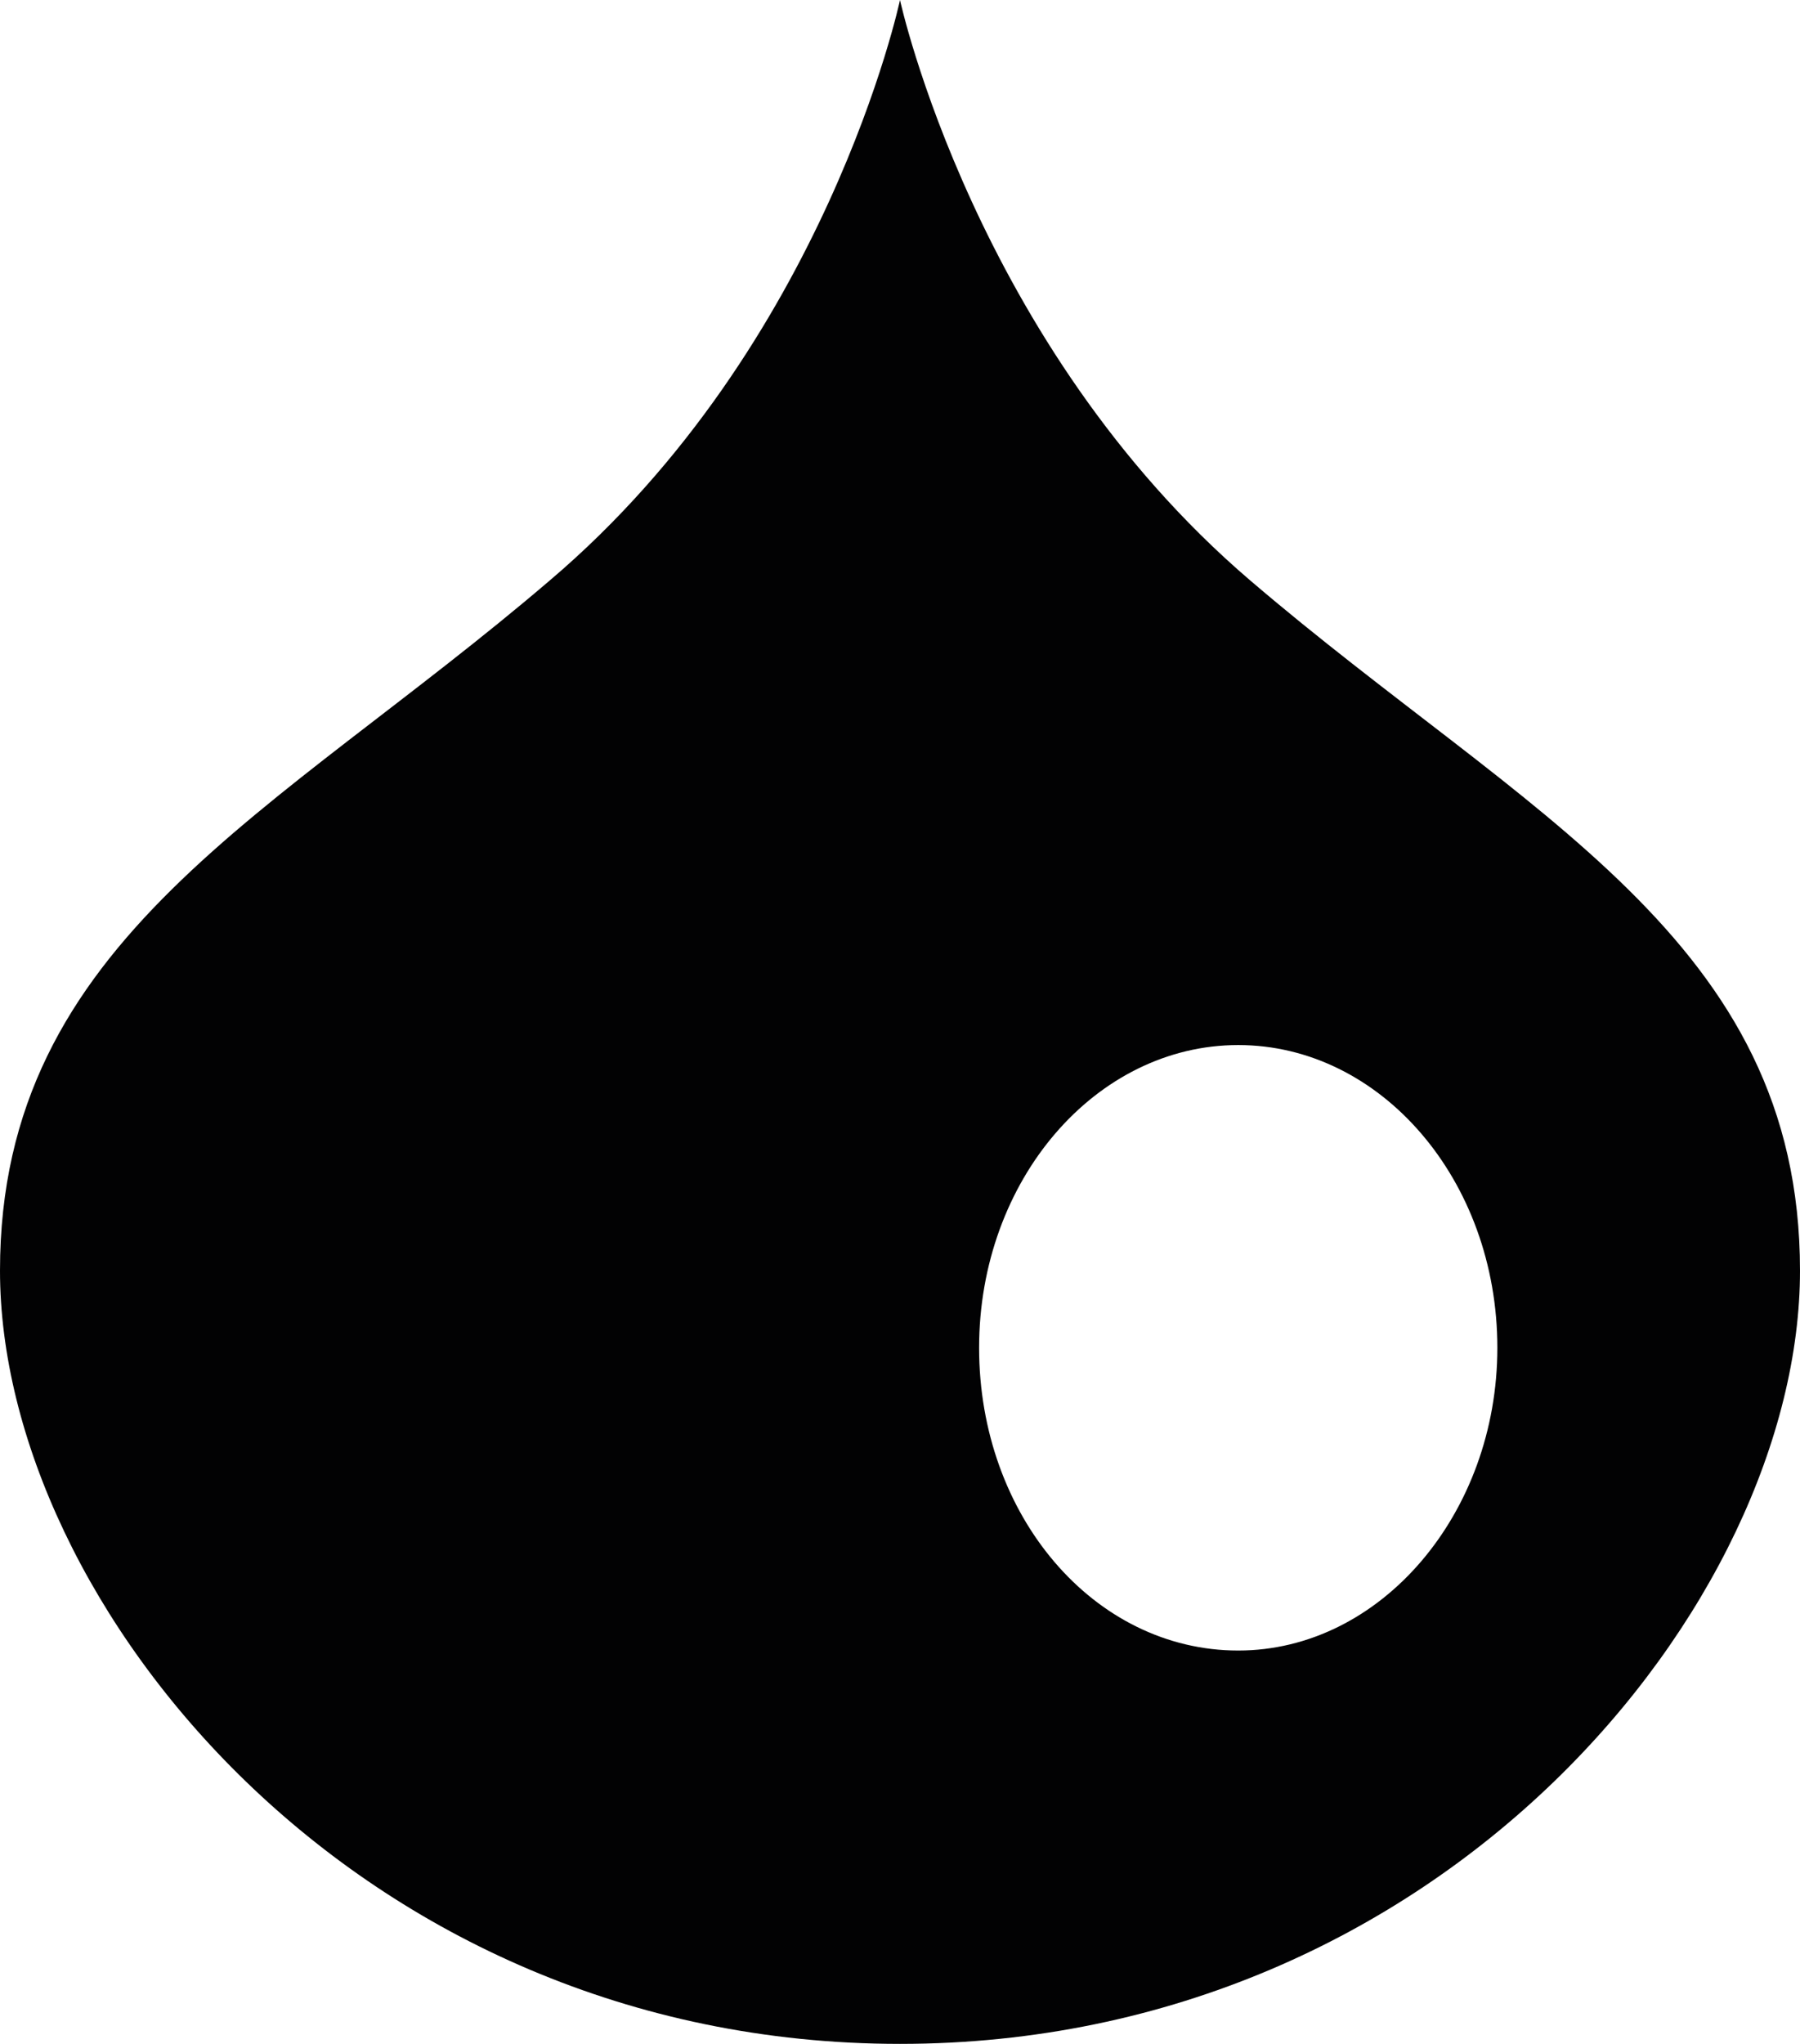 <?xml version="1.0" encoding="UTF-8"?>
<svg width="37px" height="42px" viewBox="0 0 37 42" version="1.1" xmlns="http://www.w3.org/2000/svg" xmlns:xlink="http://www.w3.org/1999/xlink">
    <!-- Generator: Sketch 55.1 (78136) - https://sketchapp.com -->
    <title>Group 12</title>
    <desc>Created with Sketch.</desc>
    <g id="Desktop" stroke="none" stroke-width="1" fill="none" fill-rule="evenodd">
        <g id="Safety-shoes-Iconen" transform="translate(-382, -1760)">
            <g id="Group-12" transform="translate(360, 1744)">
                <rect id="Rectangle-Copy-9" x="0" y="0" width="77" height="77"></rect>
                <g id="Waterafstotend" transform="translate(22, 16)" fill="#020203" fill-rule="nonzero">
                    <path d="M25.697,11.926 C20.045,7.092 18.5,0 18.5,0 C18.5,0 16.996,7.092 11.303,11.926 C5.652,16.76 0,19.296 0,26.111 C0,32.926 7.319,42 18.5,42 C29.681,42 37,32.926 37,26.111 C37,19.296 31.348,16.76 25.697,11.926 M25.453,33.917 C22.485,33.917 20.126,31.143 20.126,27.696 C20.126,24.249 22.525,21.475 25.453,21.475 C28.38,21.475 30.779,24.249 30.779,27.696 C30.779,31.104 28.38,33.917 25.453,33.917" id="Shape"></path>
                </g>
            </g>
        </g>
    </g>
</svg>